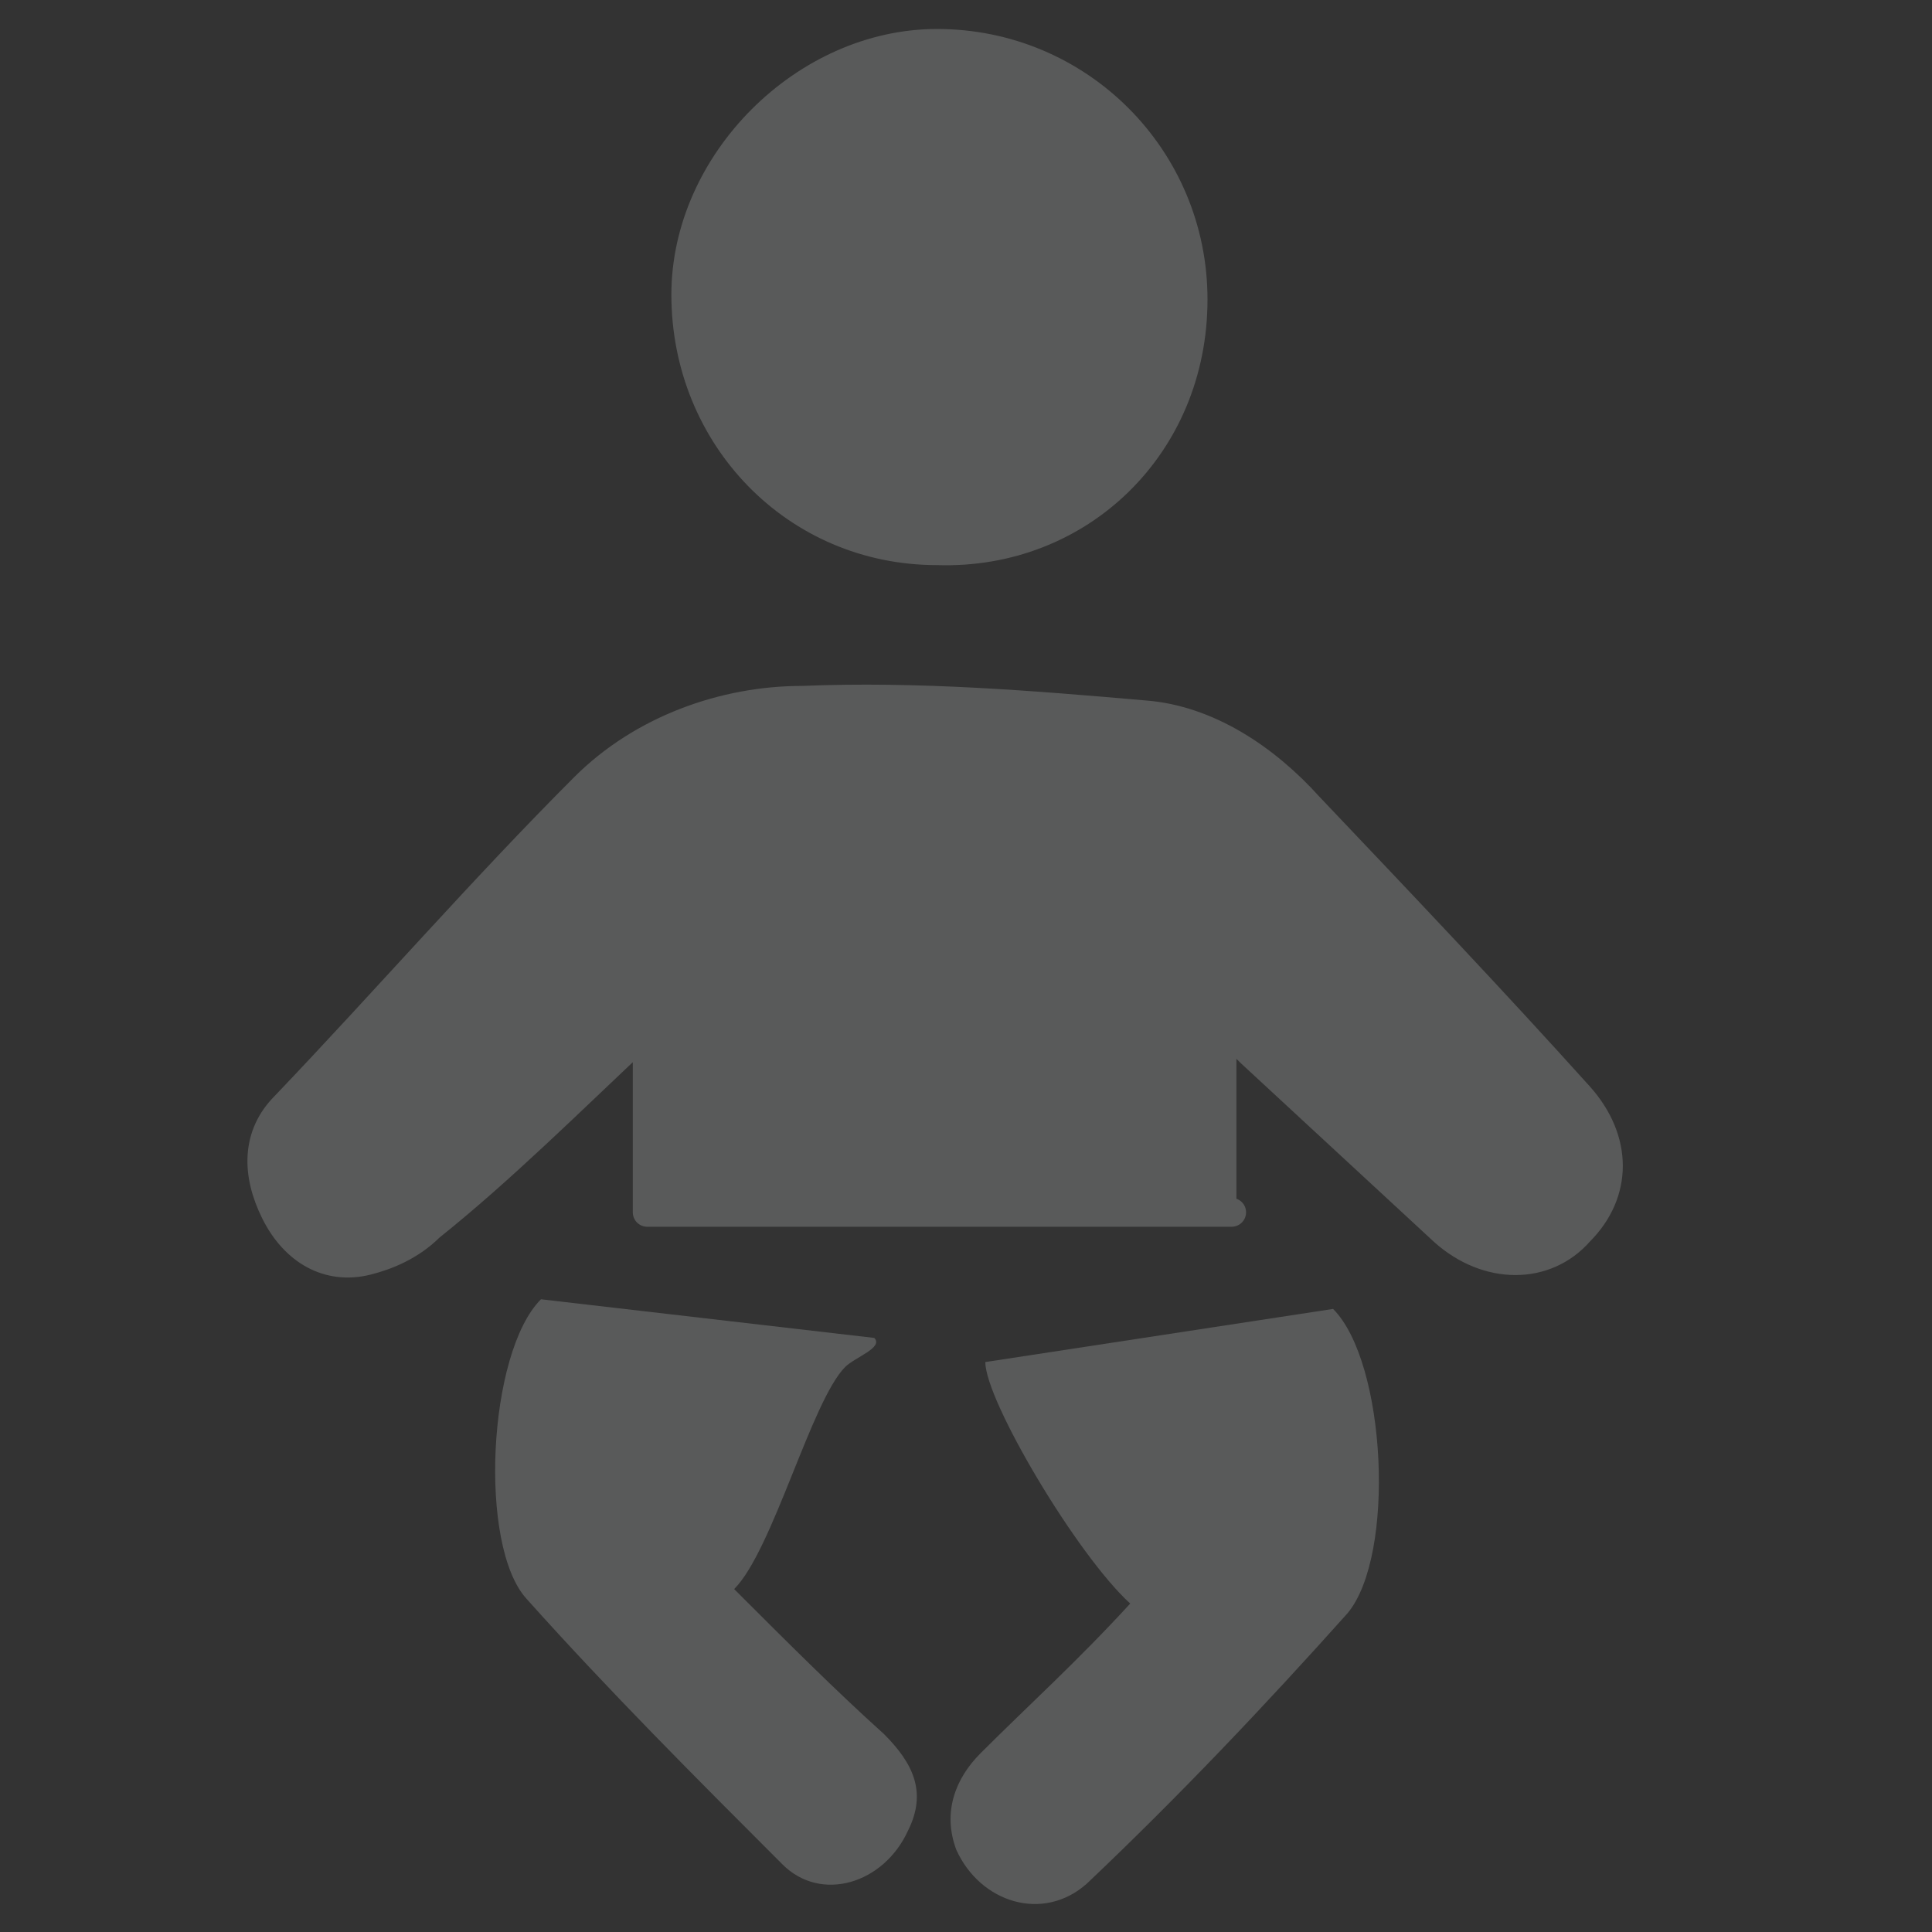 <?xml version="1.0" encoding="utf-8"?>
<!-- Generator: Adobe Illustrator 22.1.0, SVG Export Plug-In . SVG Version: 6.00 Build 0)  -->
<svg version="1.1" id="Layer_1" xmlns="http://www.w3.org/2000/svg" xmlns:xlink="http://www.w3.org/1999/xlink" x="0px" y="0px"
	 viewBox="0 0 40 40" style="enable-background:new 0 0 40 40;" xml:space="preserve">
<rect x="0" y="0" width="40" height="40" fill="#333333" stroke="none"/>
<style type="text/css">
	.st0{fill:#595A5A;stroke:#595A5A;stroke-width:0.597;stroke-linecap:round;stroke-linejoin:round;stroke-miterlimit:10;}
	.st1{fill:#595A5A;}
	.st2{fill:#FFFFFF;}
</style>
<g>
	<path class="st0" d="M25.5,25.1H13.4v-3.8c-1.6,1.5-3,2.9-4.5,4.1C8.5,25.8,8,26,7.6,26.1c-0.8,0.2-1.5-0.2-1.9-1
		c-0.4-0.8-0.4-1.6,0.2-2.2c2.1-2.2,4.1-4.5,6.2-6.6c1.2-1.2,2.9-1.8,4.5-1.8c2.4-0.1,4.8,0.1,7.1,0.3c1.3,0.1,2.5,0.9,3.4,1.9
		c1.9,2,3.8,4,5.6,6c0.8,0.9,0.8,2,0,2.8c-0.7,0.8-1.9,0.8-2.8,0c-1.3-1.2-2.7-2.5-4-3.7c-0.1-0.1-0.3-0.3-0.6-0.5V25.1z"/>
	<path class="st1" d="M19.4,11.7c-3.1,0-5.5-2.5-5.5-5.6c0-2.9,2.6-5.5,5.5-5.5c3.1,0,5.6,2.5,5.6,5.6C25,9.4,22.5,11.8,19.4,11.7"
		/>
	<path class="st1" d="M27.6,27.1c1.1,1.1,1.3,5.1,0.3,6.3c-1.7,1.9-3.5,3.8-5.4,5.6c-0.9,0.8-2.2,0.4-2.7-0.7c-0.3-0.8,0-1.5,0.5-2
		c1-1,2-1.9,3.1-3.1c-1.1-1-3-4.2-3-5"/>
</g>
<path class="st1" d="M18.1,27.7c0.2,0.2-0.4,0.4-0.6,0.6c-0.7,0.7-1.5,3.8-2.3,4.6c1.1,1.1,2.1,2.1,3.1,3c0.6,0.6,0.9,1.2,0.5,2
	c-0.5,1.1-1.8,1.5-2.6,0.7c-1.8-1.8-3.6-3.6-5.3-5.5c-1-1.1-0.8-5.1,0.3-6.2"/>
<path class="st2" d="M17.3,25"/>
</svg>
